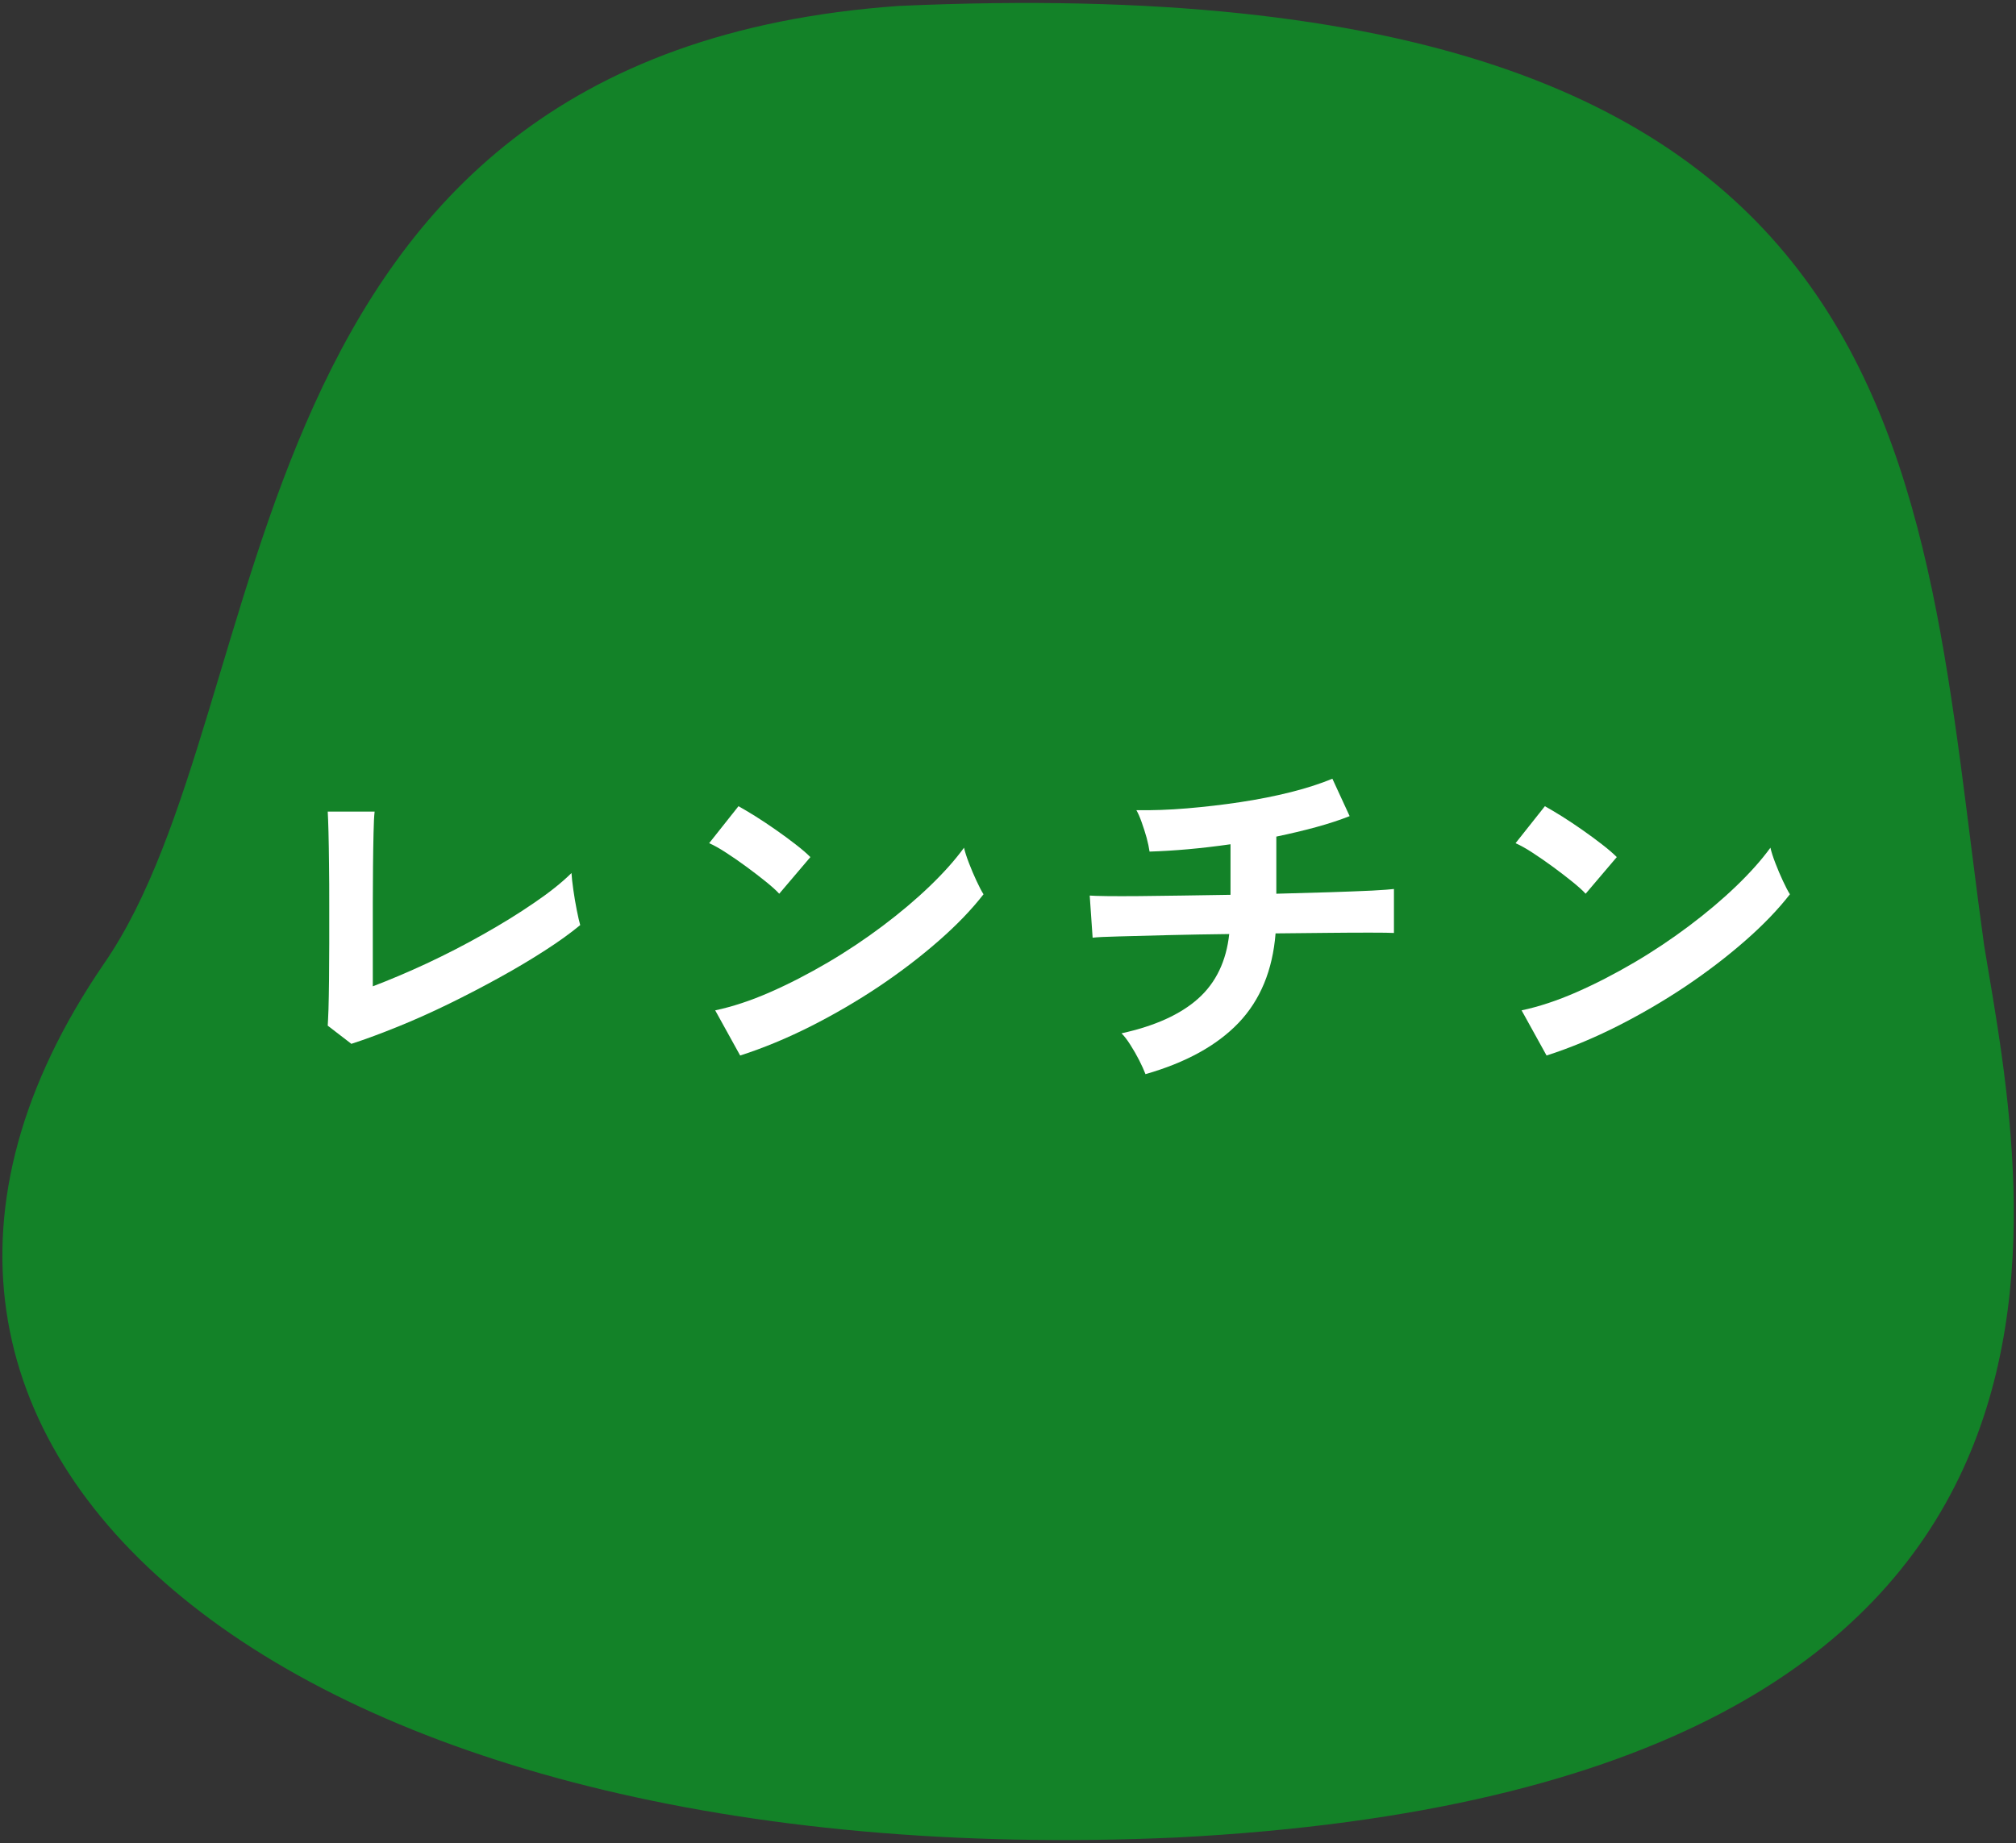 <?xml version="1.0" encoding="UTF-8"?><svg id="_レイヤー_1" xmlns="http://www.w3.org/2000/svg" viewBox="0 0 187 171"><rect x="0" y="0" width="187" height="171" fill="#333333" stroke="none"/><defs><style>.cls-1{fill:#138228;}.cls-1,.cls-2{stroke-width:0px;}.cls-2{fill:#fff;}</style></defs><path class="cls-1" d="M83.38.55c96.06-4.31,94.48,42.71,100.67,87.2,3.99,24.08,15.63,78.05-74.87,82.73-82.33,3.7-130.4-35.95-99.55-81.05C26.42,65.21,20.25,5.01,83.38.55Z"/><path class="cls-2" d="M32.61,96.86l-2.21-1.7c.02-.27.04-.78.07-1.53.02-.75.04-1.64.05-2.69.01-1.04.02-2.17.02-3.38v-3.59c0-1.31,0-2.56-.02-3.72-.01-1.17-.03-2.19-.05-3.06-.02-.87-.05-1.5-.07-1.89h4.35c-.05.41-.08,1.07-.1,1.97-.02.91-.04,1.93-.05,3.06-.01,1.13-.02,2.28-.02,3.43v7.75c1.56-.59,3.23-1.3,5-2.12,1.77-.83,3.51-1.72,5.22-2.69,1.71-.96,3.28-1.93,4.71-2.91,1.43-.97,2.6-1.9,3.5-2.79.02.39.08.9.17,1.55.09.65.2,1.27.32,1.89.12.61.23,1.08.32,1.39-.91.75-2,1.54-3.28,2.36-1.28.83-2.68,1.66-4.2,2.5-1.52.84-3.08,1.65-4.67,2.43-1.6.78-3.17,1.49-4.73,2.12-1.55.63-3,1.17-4.33,1.6Z"/><path class="cls-2" d="M72.28,82.92c-.29-.32-.71-.69-1.24-1.12-.53-.43-1.12-.88-1.77-1.36-.65-.48-1.27-.91-1.89-1.31-.61-.4-1.14-.7-1.6-.9l2.72-3.43c.45.25.99.57,1.6.95.61.39,1.24.8,1.89,1.26.65.45,1.25.9,1.82,1.34.57.44,1.02.83,1.36,1.17l-2.89,3.4ZM68.65,97.92l-2.31-4.18c1.61-.34,3.3-.9,5.08-1.68,1.78-.78,3.56-1.7,5.35-2.75,1.79-1.05,3.49-2.19,5.1-3.4,1.61-1.21,3.07-2.44,4.37-3.69,1.3-1.25,2.36-2.44,3.18-3.57.09.39.24.86.46,1.43.22.57.45,1.12.7,1.65.25.53.46.95.65,1.24-1.11,1.43-2.5,2.87-4.17,4.33s-3.51,2.87-5.52,4.22c-2.02,1.35-4.13,2.58-6.32,3.69-2.2,1.11-4.39,2.02-6.56,2.72Z"/><path class="cls-2" d="M106.25,99.65c-.14-.36-.33-.79-.58-1.28-.25-.49-.52-.96-.82-1.43-.29-.46-.57-.82-.82-1.07,3.11-.68,5.48-1.76,7.12-3.23,1.64-1.47,2.6-3.47,2.87-5.98-1.97.02-3.85.06-5.64.1-1.79.05-3.31.08-4.57.12-1.26.03-2.08.07-2.46.12l-.27-3.91c.25.02.78.04,1.58.05.8.01,1.81.01,3.01,0,1.2-.01,2.53-.03,3.98-.05,1.45-.02,2.95-.05,4.49-.07v-4.69c-2.72.39-5.22.61-7.51.68-.05-.36-.14-.79-.27-1.28-.14-.49-.29-.97-.46-1.44-.17-.48-.33-.85-.49-1.12,1.47.02,3.04-.03,4.69-.17,1.65-.14,3.31-.33,4.96-.58,1.65-.25,3.22-.56,4.69-.93,1.47-.37,2.75-.79,3.84-1.24l1.6,3.47c-.91.36-1.94.7-3.11,1.02-1.17.32-2.4.61-3.69.88v5.3c1.77-.05,3.42-.09,4.96-.14,1.54-.05,2.84-.1,3.91-.15,1.07-.06,1.75-.11,2.04-.15v4.08c-.34-.02-1.05-.03-2.12-.03s-2.39,0-3.93.02c-1.54.01-3.19.03-4.93.05-.27,3.42-1.42,6.19-3.43,8.3-2.02,2.11-4.9,3.69-8.64,4.76Z"/><path class="cls-2" d="M147.08,82.92c-.29-.32-.71-.69-1.24-1.12-.53-.43-1.12-.88-1.77-1.36-.65-.48-1.28-.91-1.89-1.31-.61-.4-1.15-.7-1.6-.9l2.72-3.43c.45.25.99.57,1.6.95.61.39,1.24.8,1.89,1.26.65.45,1.25.9,1.82,1.34.57.44,1.02.83,1.36,1.17l-2.89,3.4ZM143.45,97.92l-2.31-4.18c1.61-.34,3.3-.9,5.08-1.68,1.78-.78,3.56-1.7,5.35-2.75,1.79-1.05,3.49-2.19,5.1-3.4,1.61-1.21,3.07-2.44,4.37-3.69,1.3-1.25,2.36-2.44,3.18-3.57.09.39.24.86.46,1.43.22.57.45,1.12.7,1.65.25.53.46.95.65,1.24-1.11,1.43-2.5,2.87-4.17,4.33s-3.51,2.87-5.52,4.22c-2.02,1.35-4.13,2.58-6.32,3.69-2.2,1.11-4.39,2.02-6.56,2.72Z"/></svg>
